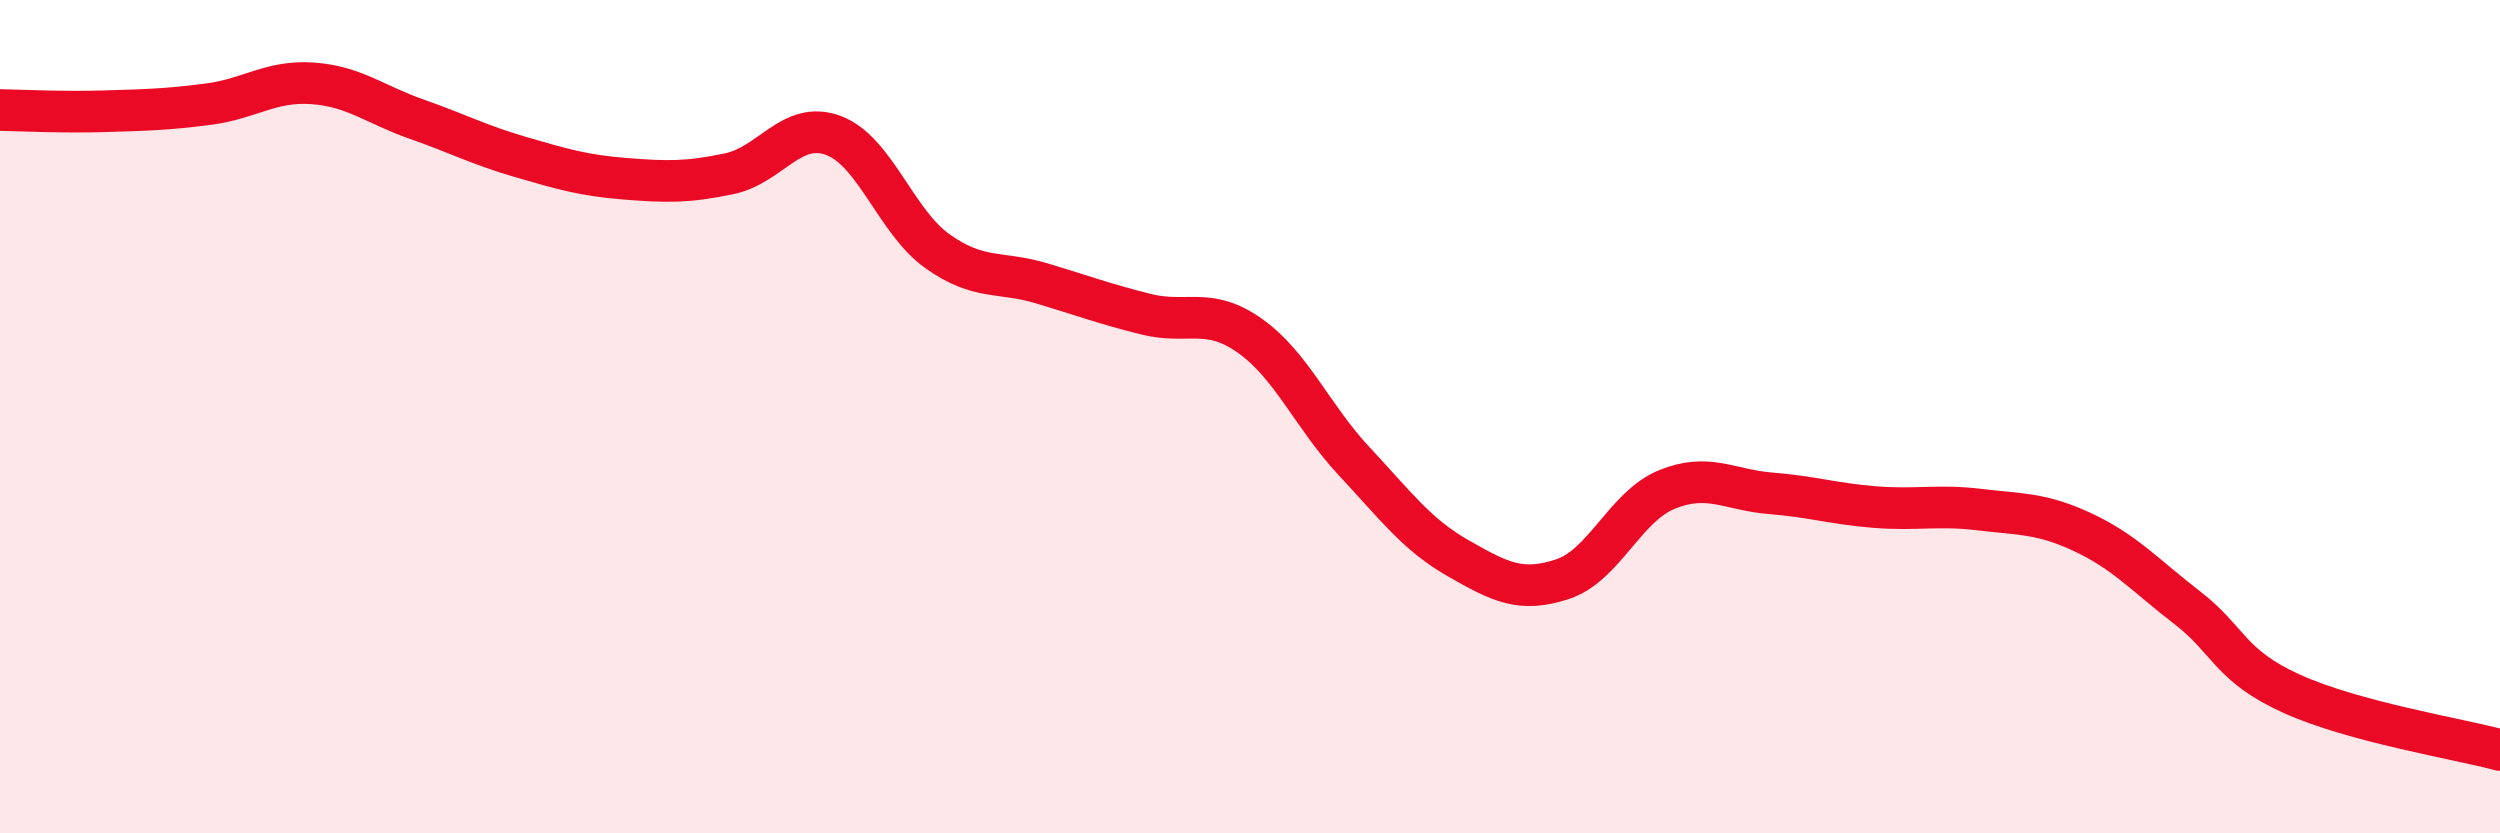 
    <svg width="60" height="20" viewBox="0 0 60 20" xmlns="http://www.w3.org/2000/svg">
      <path
        d="M 0,2.64 C 0.5,2.65 1.5,2.7 2.5,2.67 C 3.5,2.64 4,2.63 5,2.5 C 6,2.37 6.5,1.93 7.5,2 C 8.5,2.07 9,2.51 10,2.86 C 11,3.21 11.5,3.48 12.5,3.77 C 13.5,4.06 14,4.21 15,4.29 C 16,4.37 16.5,4.38 17.5,4.17 C 18.5,3.96 19,2.88 20,3.25 C 21,3.62 21.5,5.32 22.5,6.03 C 23.5,6.74 24,6.5 25,6.8 C 26,7.1 26.5,7.29 27.5,7.54 C 28.5,7.79 29,7.35 30,8.06 C 31,8.77 31.5,10 32.5,11.07 C 33.5,12.14 34,12.83 35,13.4 C 36,13.97 36.5,14.23 37.5,13.9 C 38.5,13.57 39,12.16 40,11.75 C 41,11.34 41.5,11.76 42.5,11.84 C 43.5,11.92 44,12.09 45,12.17 C 46,12.25 46.5,12.11 47.5,12.23 C 48.5,12.35 49,12.31 50,12.78 C 51,13.25 51.5,13.82 52.5,14.59 C 53.5,15.36 53.5,15.97 55,16.65 C 56.5,17.33 59,17.73 60,18L60 20L0 20Z"
        fill="#EB0A25"
        opacity="0.1"
        stroke-linecap="round"
        stroke-linejoin="round"
      />
      <path
        d="M 0,2.64 C 0.5,2.65 1.5,2.7 2.5,2.67 C 3.5,2.64 4,2.63 5,2.5 C 6,2.37 6.5,1.93 7.5,2 C 8.5,2.07 9,2.51 10,2.86 C 11,3.21 11.5,3.48 12.5,3.77 C 13.5,4.06 14,4.21 15,4.29 C 16,4.37 16.5,4.38 17.5,4.17 C 18.5,3.96 19,2.88 20,3.25 C 21,3.62 21.5,5.32 22.5,6.03 C 23.5,6.74 24,6.5 25,6.8 C 26,7.1 26.5,7.29 27.5,7.54 C 28.5,7.79 29,7.35 30,8.06 C 31,8.77 31.5,10 32.5,11.07 C 33.5,12.14 34,12.83 35,13.4 C 36,13.97 36.5,14.23 37.5,13.9 C 38.5,13.57 39,12.16 40,11.75 C 41,11.34 41.5,11.76 42.5,11.84 C 43.5,11.92 44,12.09 45,12.17 C 46,12.25 46.5,12.11 47.5,12.23 C 48.5,12.35 49,12.31 50,12.78 C 51,13.25 51.5,13.82 52.5,14.59 C 53.5,15.36 53.5,15.97 55,16.65 C 56.5,17.33 59,17.73 60,18"
        stroke="#EB0A25"
        stroke-width="1"
        fill="none"
        stroke-linecap="round"
        stroke-linejoin="round"
      />
    </svg>
  